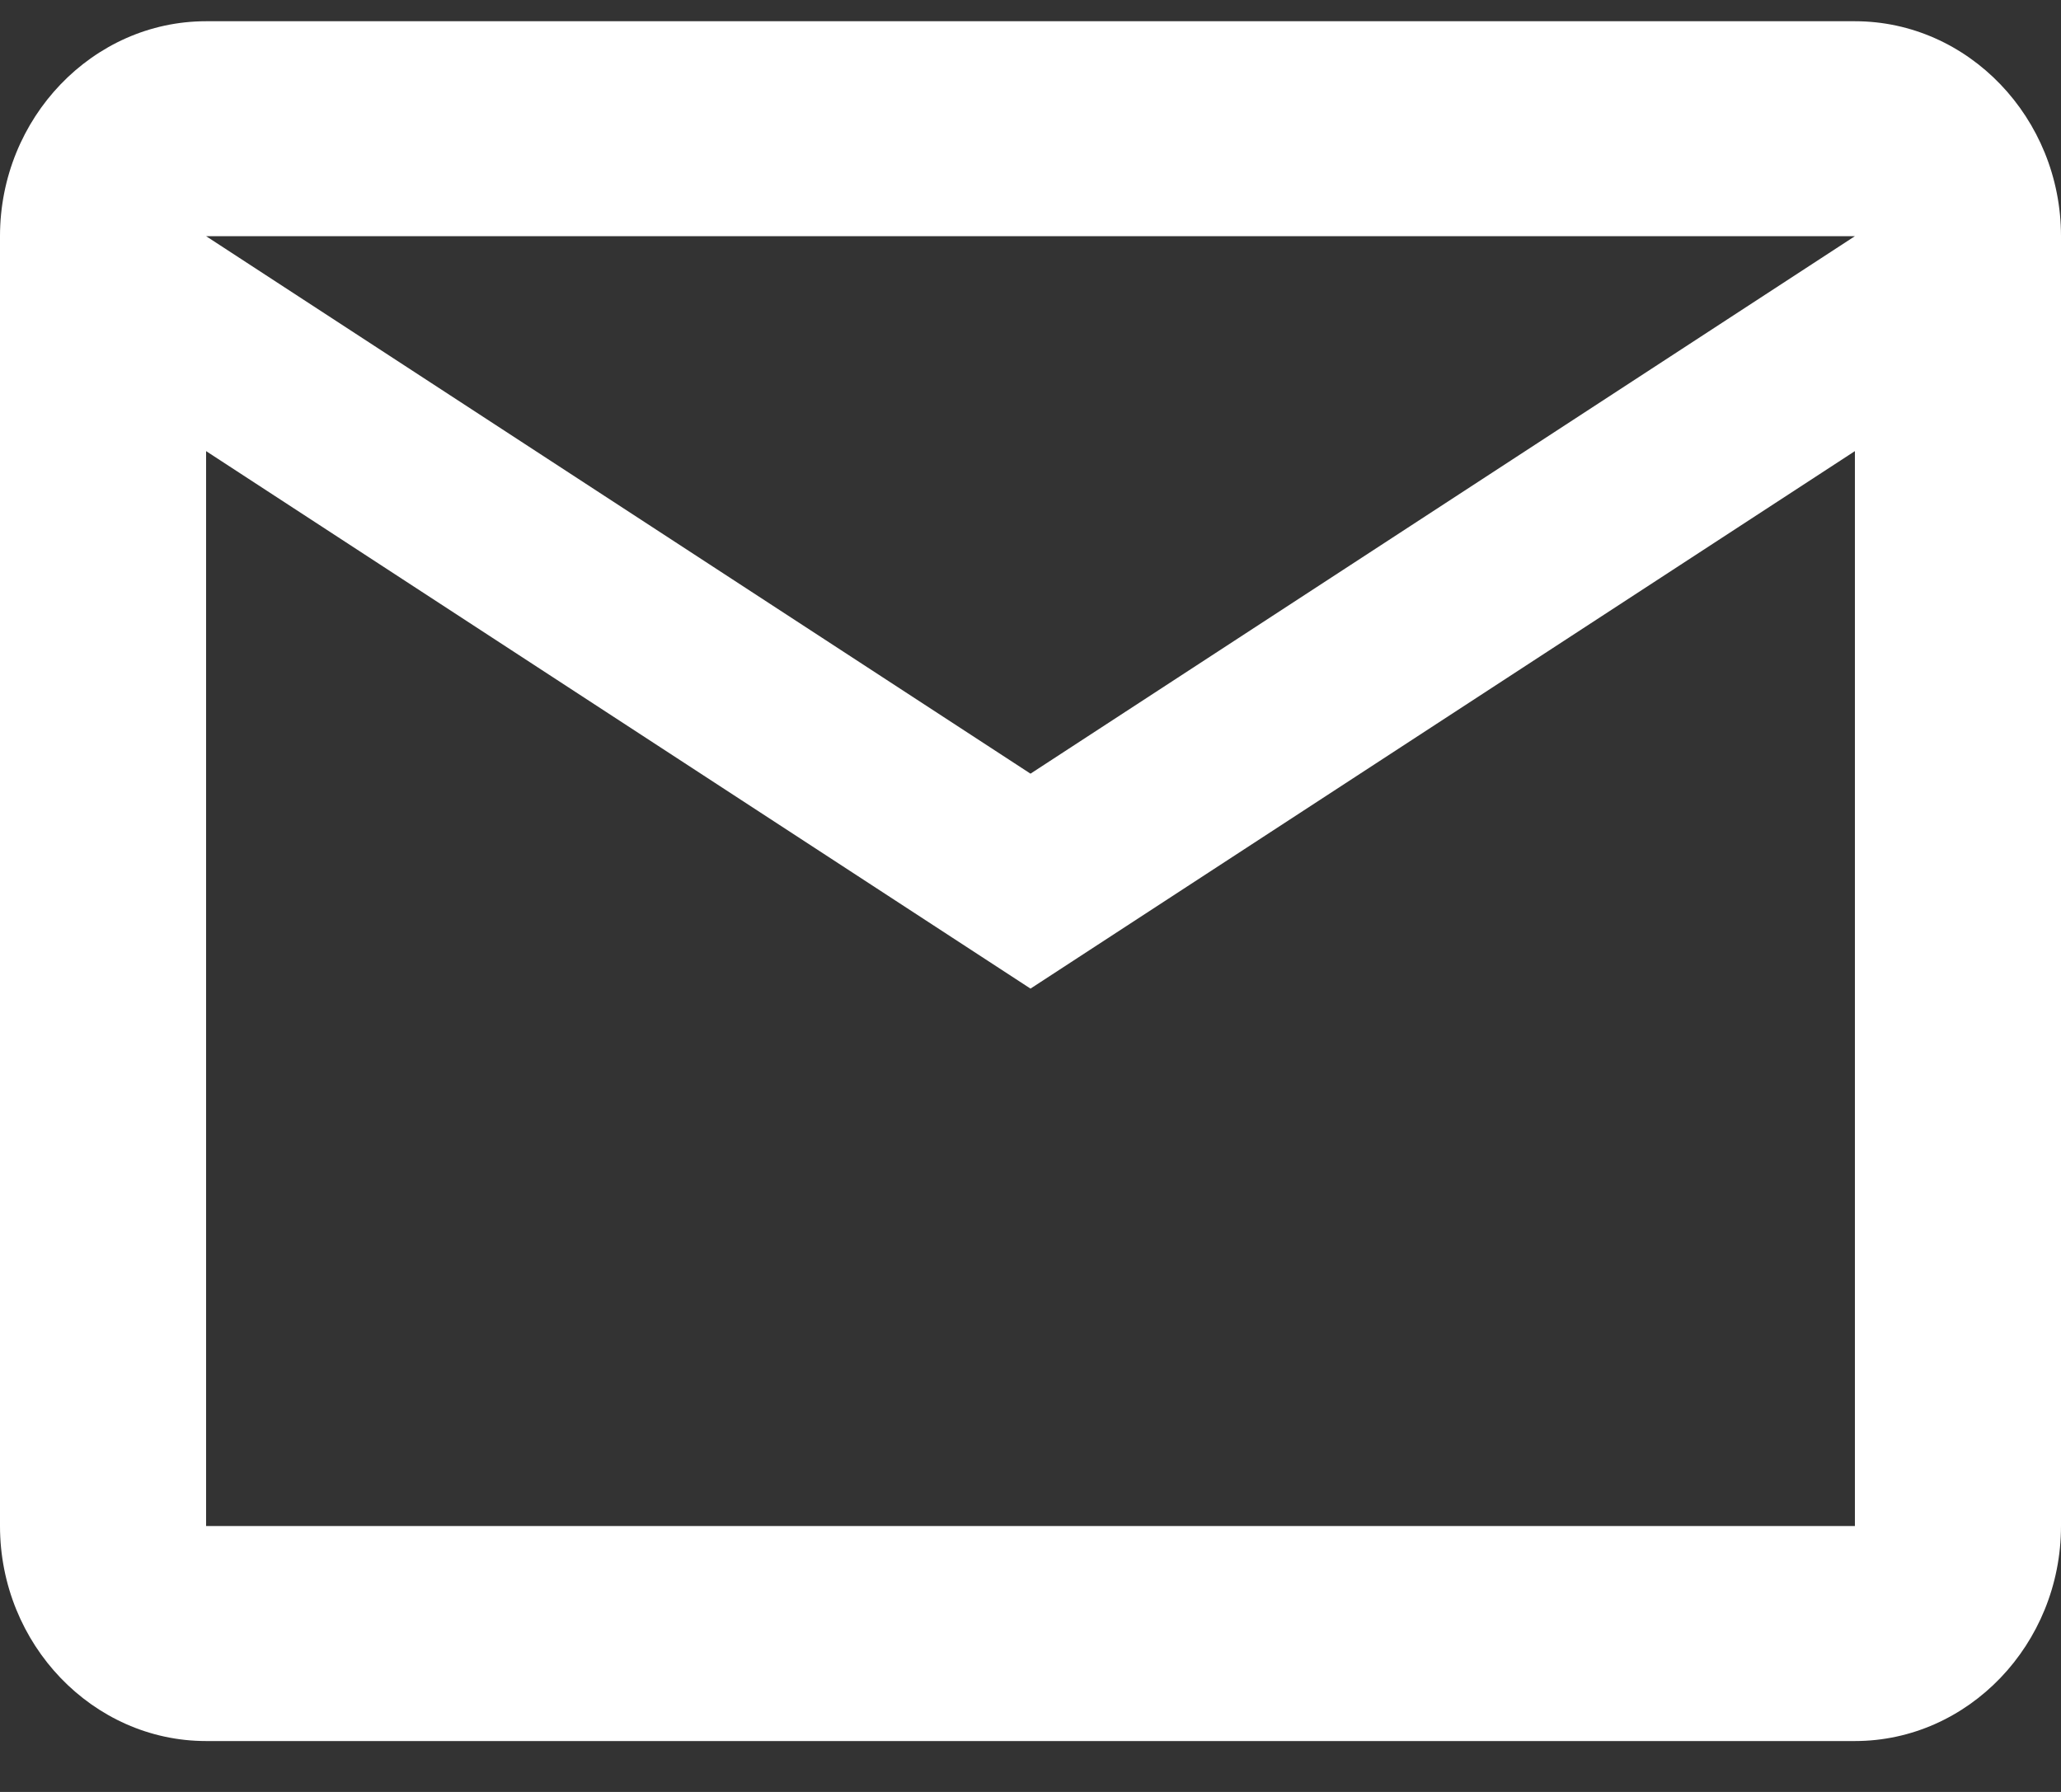 <?xml version="1.0" encoding="UTF-8"?> <svg xmlns="http://www.w3.org/2000/svg" width="23" height="20" viewBox="0 0 23 20" fill="none"><rect x="0" y="0" width="23" height="20" fill="#333333" stroke="none"/> <path d="M23 2.636C23 1.317 21.965 0.237 20.7 0.237H2.3C1.035 0.237 0 1.317 0 2.636V17.032C0 18.352 1.035 19.432 2.3 19.432H20.7C21.965 19.432 23 18.352 23 17.032V2.636ZM20.7 2.636L11.5 8.635L2.3 2.636H20.7ZM20.7 17.032H2.3V5.035L11.5 11.034L20.7 5.035V17.032Z" fill="white"></path> </svg> 